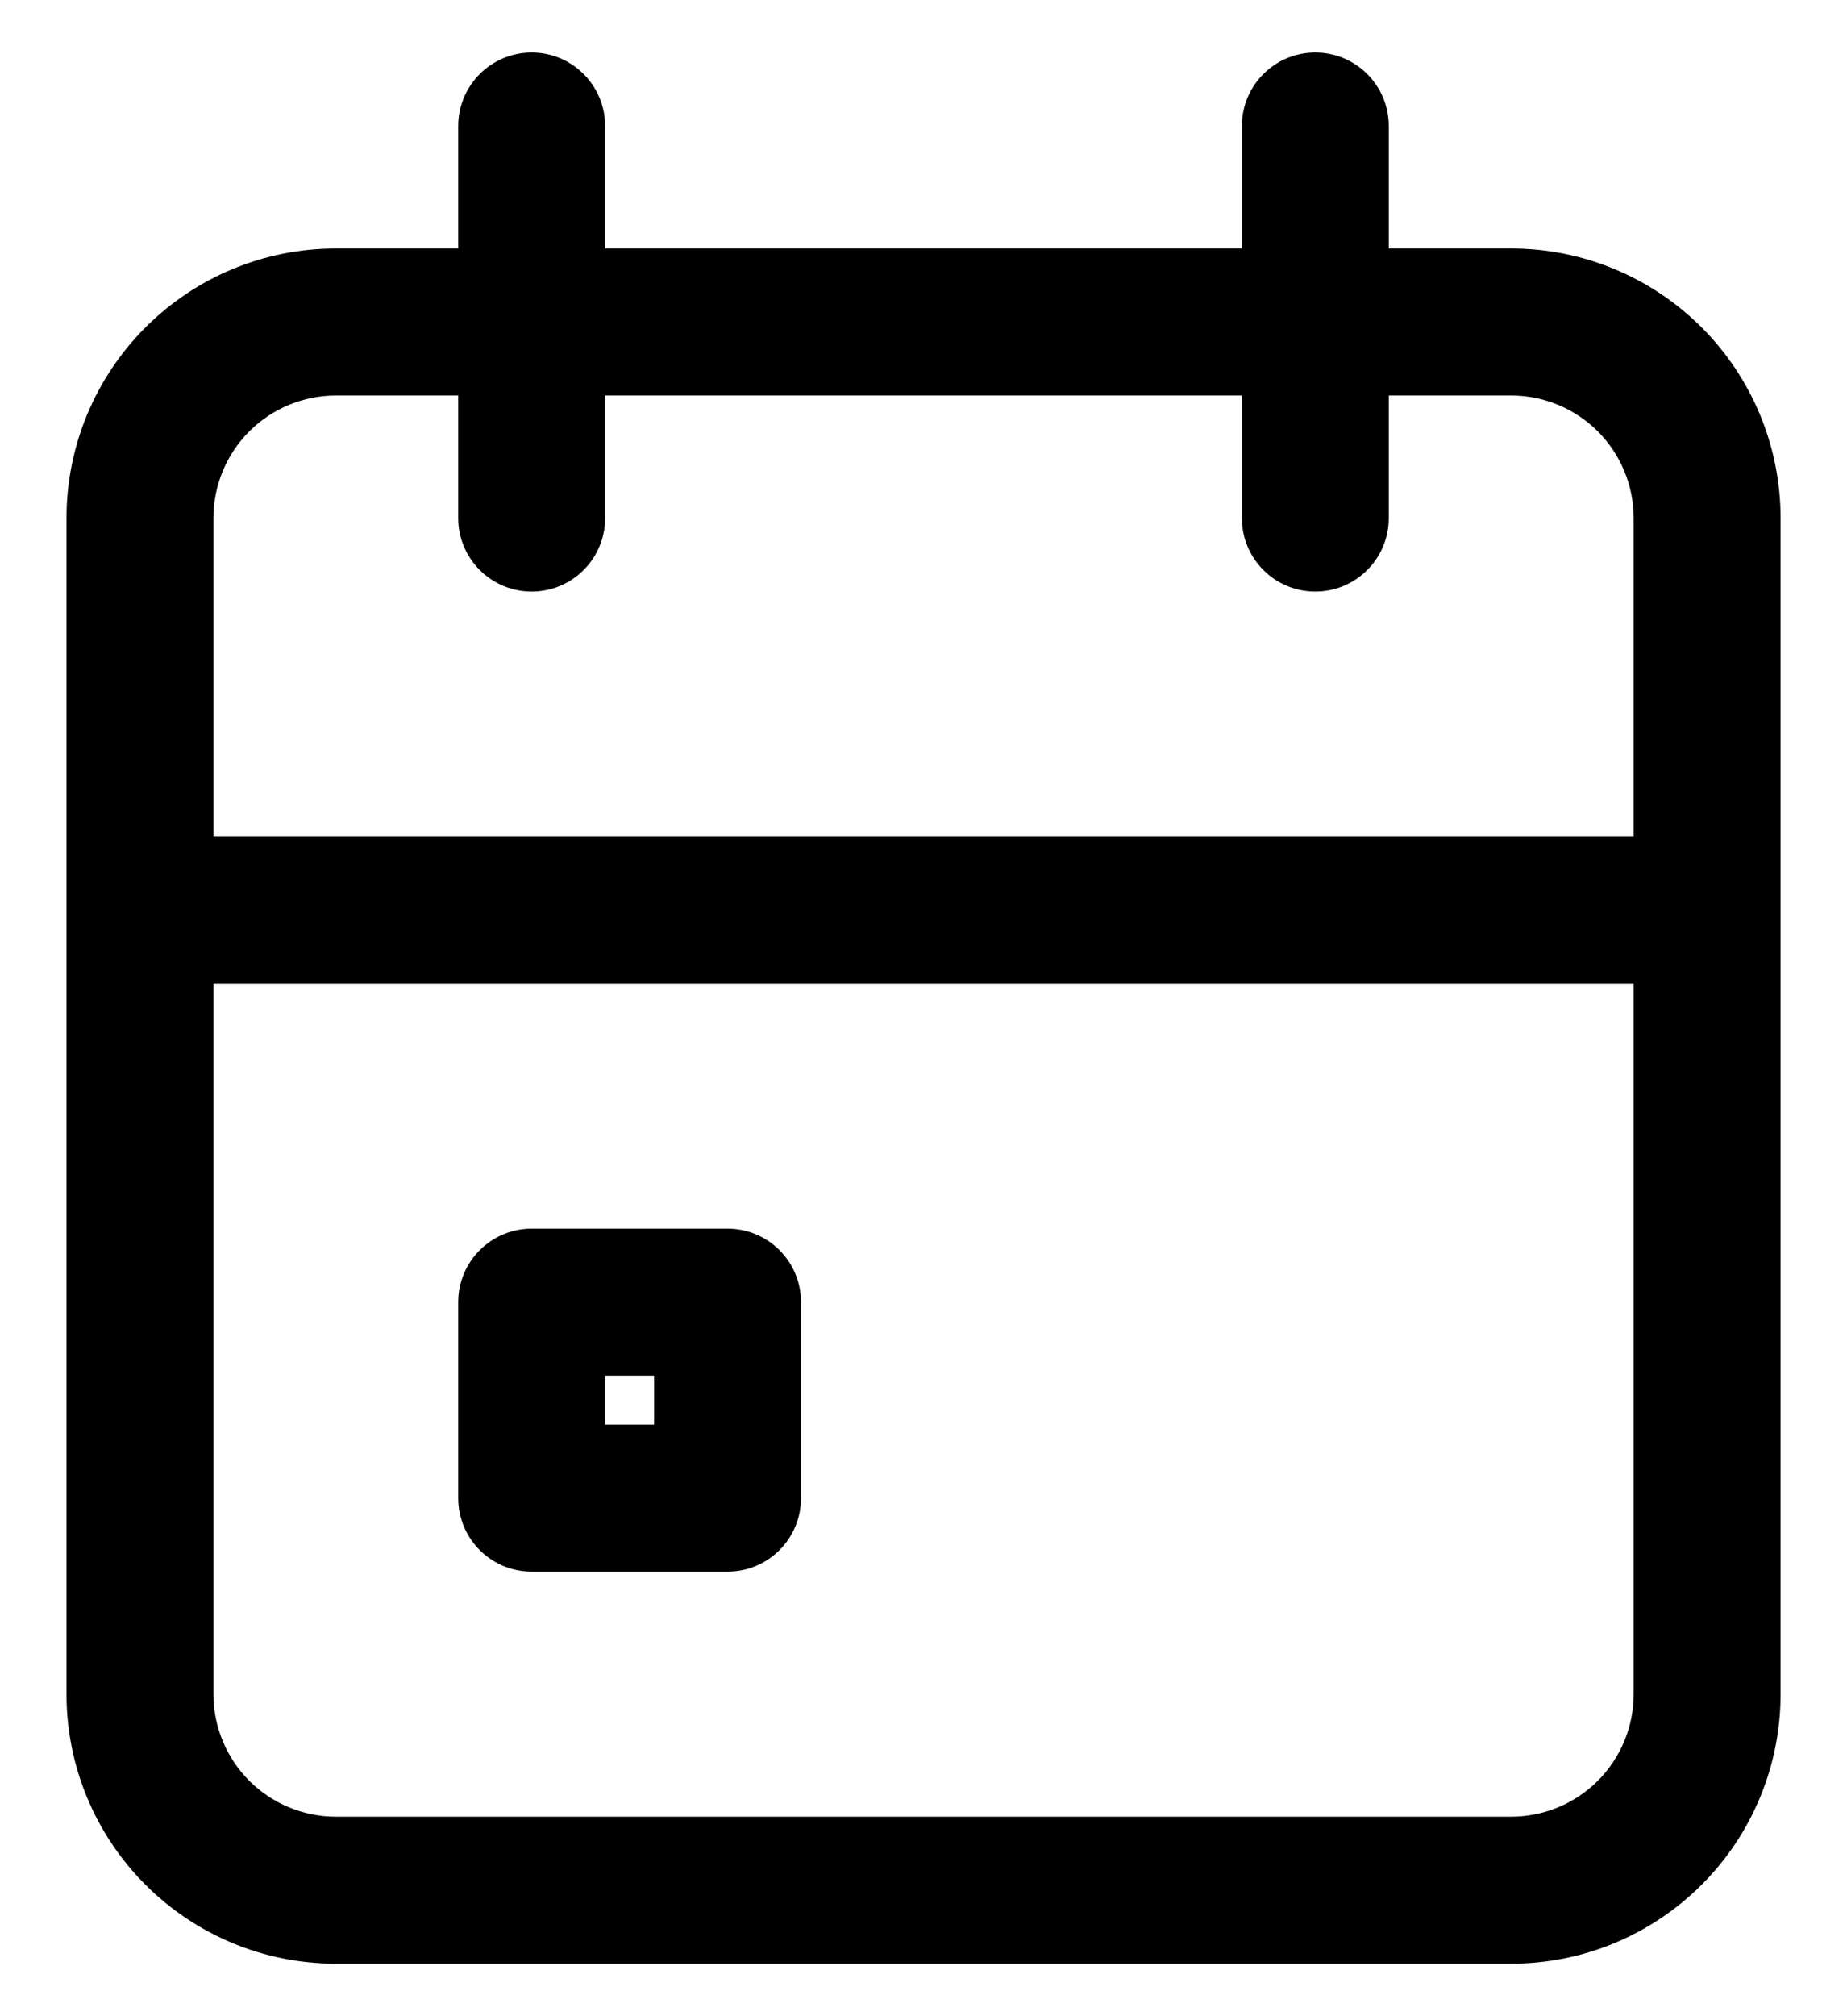 <svg width="22" height="24" viewBox="0 0 22 24" fill="none" xmlns="http://www.w3.org/2000/svg">
<path fill-rule="evenodd" clip-rule="evenodd" d="M15.667 0.625C16.15 0.625 16.542 1.017 16.542 1.5V2.958H18C18.851 2.958 19.667 3.296 20.269 3.898C20.871 4.5 21.209 5.316 21.209 6.167V10.833V20.167C21.209 21.018 20.871 21.834 20.269 22.435C19.667 23.037 18.851 23.375 18 23.375H4C3.149 23.375 2.333 23.037 1.732 22.435C1.13 21.834 0.792 21.018 0.792 20.167V10.833V6.167C0.792 5.316 1.13 4.5 1.732 3.898C2.333 3.296 3.149 2.958 4 2.958H5.458V1.5C5.458 1.017 5.85 0.625 6.333 0.625C6.816 0.625 7.208 1.017 7.208 1.5V2.958H14.792V1.5C14.792 1.017 15.184 0.625 15.667 0.625ZM19.459 6.167V9.958H2.542V6.167C2.542 5.78 2.696 5.409 2.969 5.135C3.243 4.862 3.614 4.708 4 4.708H5.458V6.167C5.458 6.65 5.85 7.042 6.333 7.042C6.816 7.042 7.208 6.65 7.208 6.167V4.708H14.792V6.167C14.792 6.65 15.184 7.042 15.667 7.042C16.15 7.042 16.542 6.65 16.542 6.167V4.708H18C18.387 4.708 18.758 4.862 19.032 5.135C19.305 5.409 19.459 5.78 19.459 6.167ZM19.459 11.708H2.542V20.167C2.542 20.553 2.696 20.924 2.969 21.198C3.243 21.471 3.614 21.625 4 21.625H18C18.387 21.625 18.758 21.471 19.032 21.198C19.305 20.924 19.459 20.553 19.459 20.167V11.708ZM6.333 14.625C5.85 14.625 5.458 15.017 5.458 15.5V17.833C5.458 18.317 5.85 18.708 6.333 18.708H8.666C9.15 18.708 9.541 18.317 9.541 17.833V15.5C9.541 15.017 9.15 14.625 8.666 14.625H6.333ZM7.208 16.958V16.375H7.791V16.958H7.208Z" fill="black"/>
</svg>
